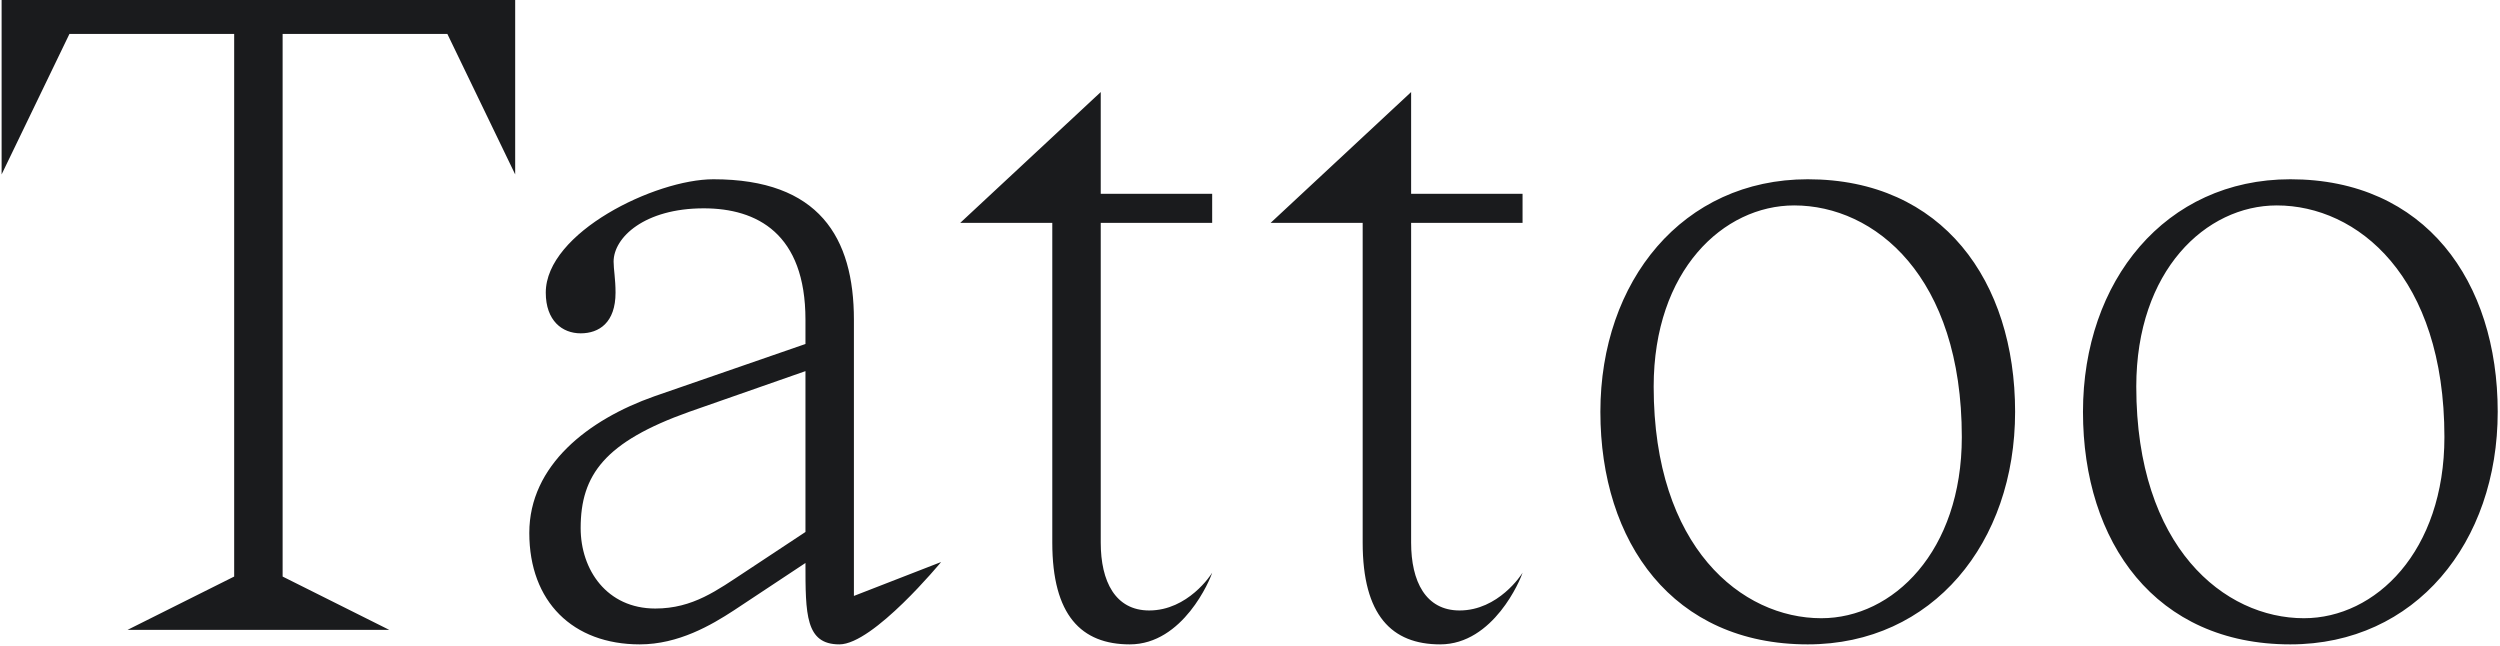 <?xml version="1.0" encoding="UTF-8"?> <svg xmlns="http://www.w3.org/2000/svg" width="774" height="200" viewBox="0 0 774 200" fill="none"><path d="M159.5 -1.07288e-05V54L138.5 10.5H87.5V178.5L120.5 195H39.5L72.5 178.5V10.5H21.5L0.5 54V-1.07288e-05H159.5ZM202.571 122.7L249.371 106.5V99C249.371 72.3 234.371 64.5 217.871 64.5C199.571 64.5 189.971 73.5 189.971 81C189.971 83.4 190.571 86.4 190.571 90.6C190.571 99.9 185.471 103.2 179.771 103.2C174.071 103.2 168.971 99.3 168.971 90.6C168.971 72 202.871 55.5 220.871 55.5C253.571 55.5 264.371 73.5 264.371 99V184.5L291.371 174C291.371 174 270.371 199.5 259.871 199.5C249.371 199.5 249.371 190.2 249.371 174.3L227.171 189C220.271 193.5 210.071 199.5 198.071 199.5C177.371 199.5 163.871 186.3 163.871 165C163.871 144 182.171 129.9 202.571 122.7ZM230.771 177L249.371 164.7V114.9L213.371 127.5C187.271 136.8 179.771 147 179.771 163.5C179.771 176.4 187.871 188.4 202.871 188.4C214.571 188.4 222.071 182.7 230.771 177ZM297.289 69L340.789 28.5V60H375.289V69H340.789V168C340.789 180 345.289 189 355.789 189C367.789 189 374.989 177.9 375.289 177.3C374.689 179.4 366.289 199.5 349.789 199.5C334.789 199.5 325.789 190.5 325.789 168V69H297.289ZM393.383 69L436.883 28.5V60H471.383V69H436.883V168C436.883 180 441.383 189 451.883 189C463.883 189 471.083 177.9 471.383 177.3C470.783 179.4 462.383 199.5 445.883 199.5C430.883 199.5 421.883 190.5 421.883 168V69H393.383ZM555.477 63.6C533.577 63.6 511.977 83.7 511.977 119.7C511.977 169.5 539.277 191.4 563.877 191.4C586.077 191.4 607.377 170.7 607.377 135.3C607.377 85.5 580.377 63.6 555.477 63.6ZM495.477 127.5C495.477 87 520.977 55.5 559.677 55.5C601.377 55.5 623.877 87 623.877 127.5C623.877 168 598.377 199.5 559.677 199.5C517.977 199.5 495.477 168 495.477 127.5ZM704.891 63.6C682.991 63.6 661.391 83.7 661.391 119.7C661.391 169.5 688.691 191.4 713.291 191.4C735.491 191.4 756.791 170.7 756.791 135.3C756.791 85.5 729.791 63.6 704.891 63.6ZM644.891 127.5C644.891 87 670.391 55.5 709.091 55.5C750.791 55.5 773.291 87 773.291 127.5C773.291 168 747.791 199.5 709.091 199.5C667.391 199.5 644.891 168 644.891 127.5Z" fill="#1A1B1D"></path></svg> 